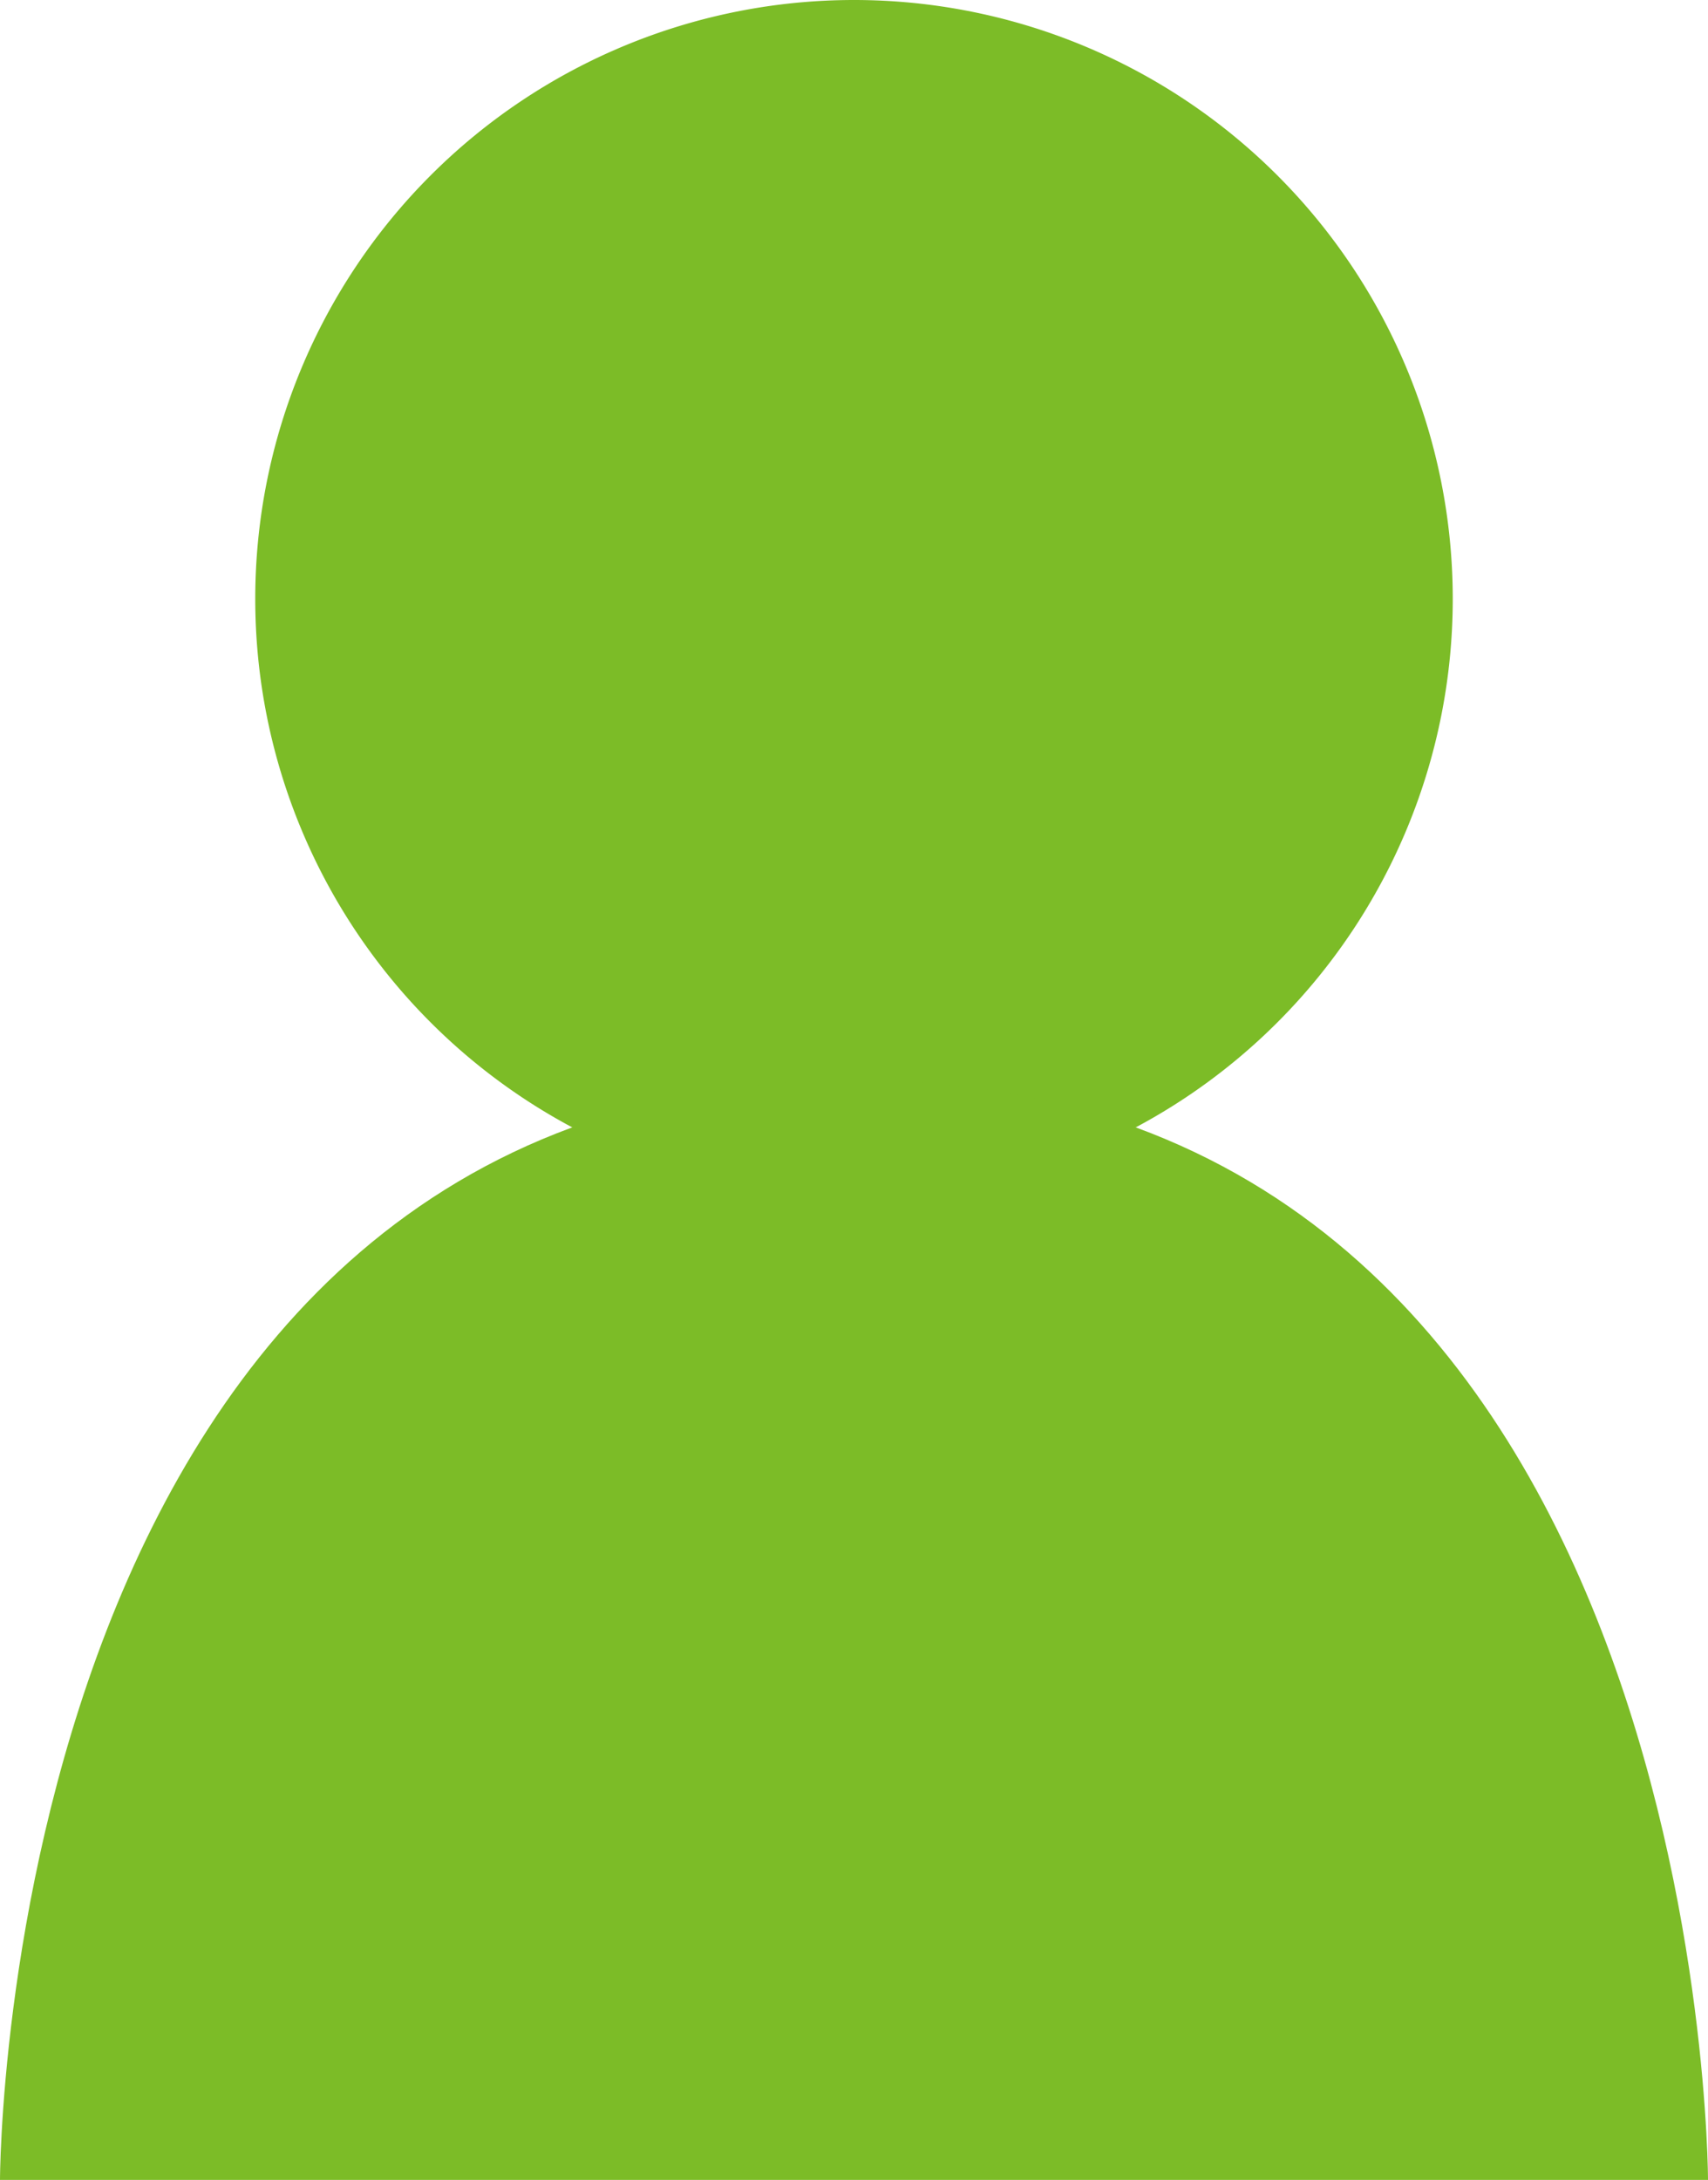 <svg xmlns="http://www.w3.org/2000/svg" viewBox="0 0 98.9 126.19"><defs><style>.cls-1{fill:#7cbc27;}</style></defs><title>tokuyou_08</title><g id="レイヤー_2" data-name="レイヤー 2"><g id="design"><path class="cls-1" d="M84.12,34.67A34.67,34.67,0,1,1,49.45,0,34.67,34.67,0,0,1,84.12,34.67Z"/><path class="cls-1" d="M0,126.19H98.9s0-63.66-49.45-63.66S0,126.19,0,126.19Z"/></g></g></svg>